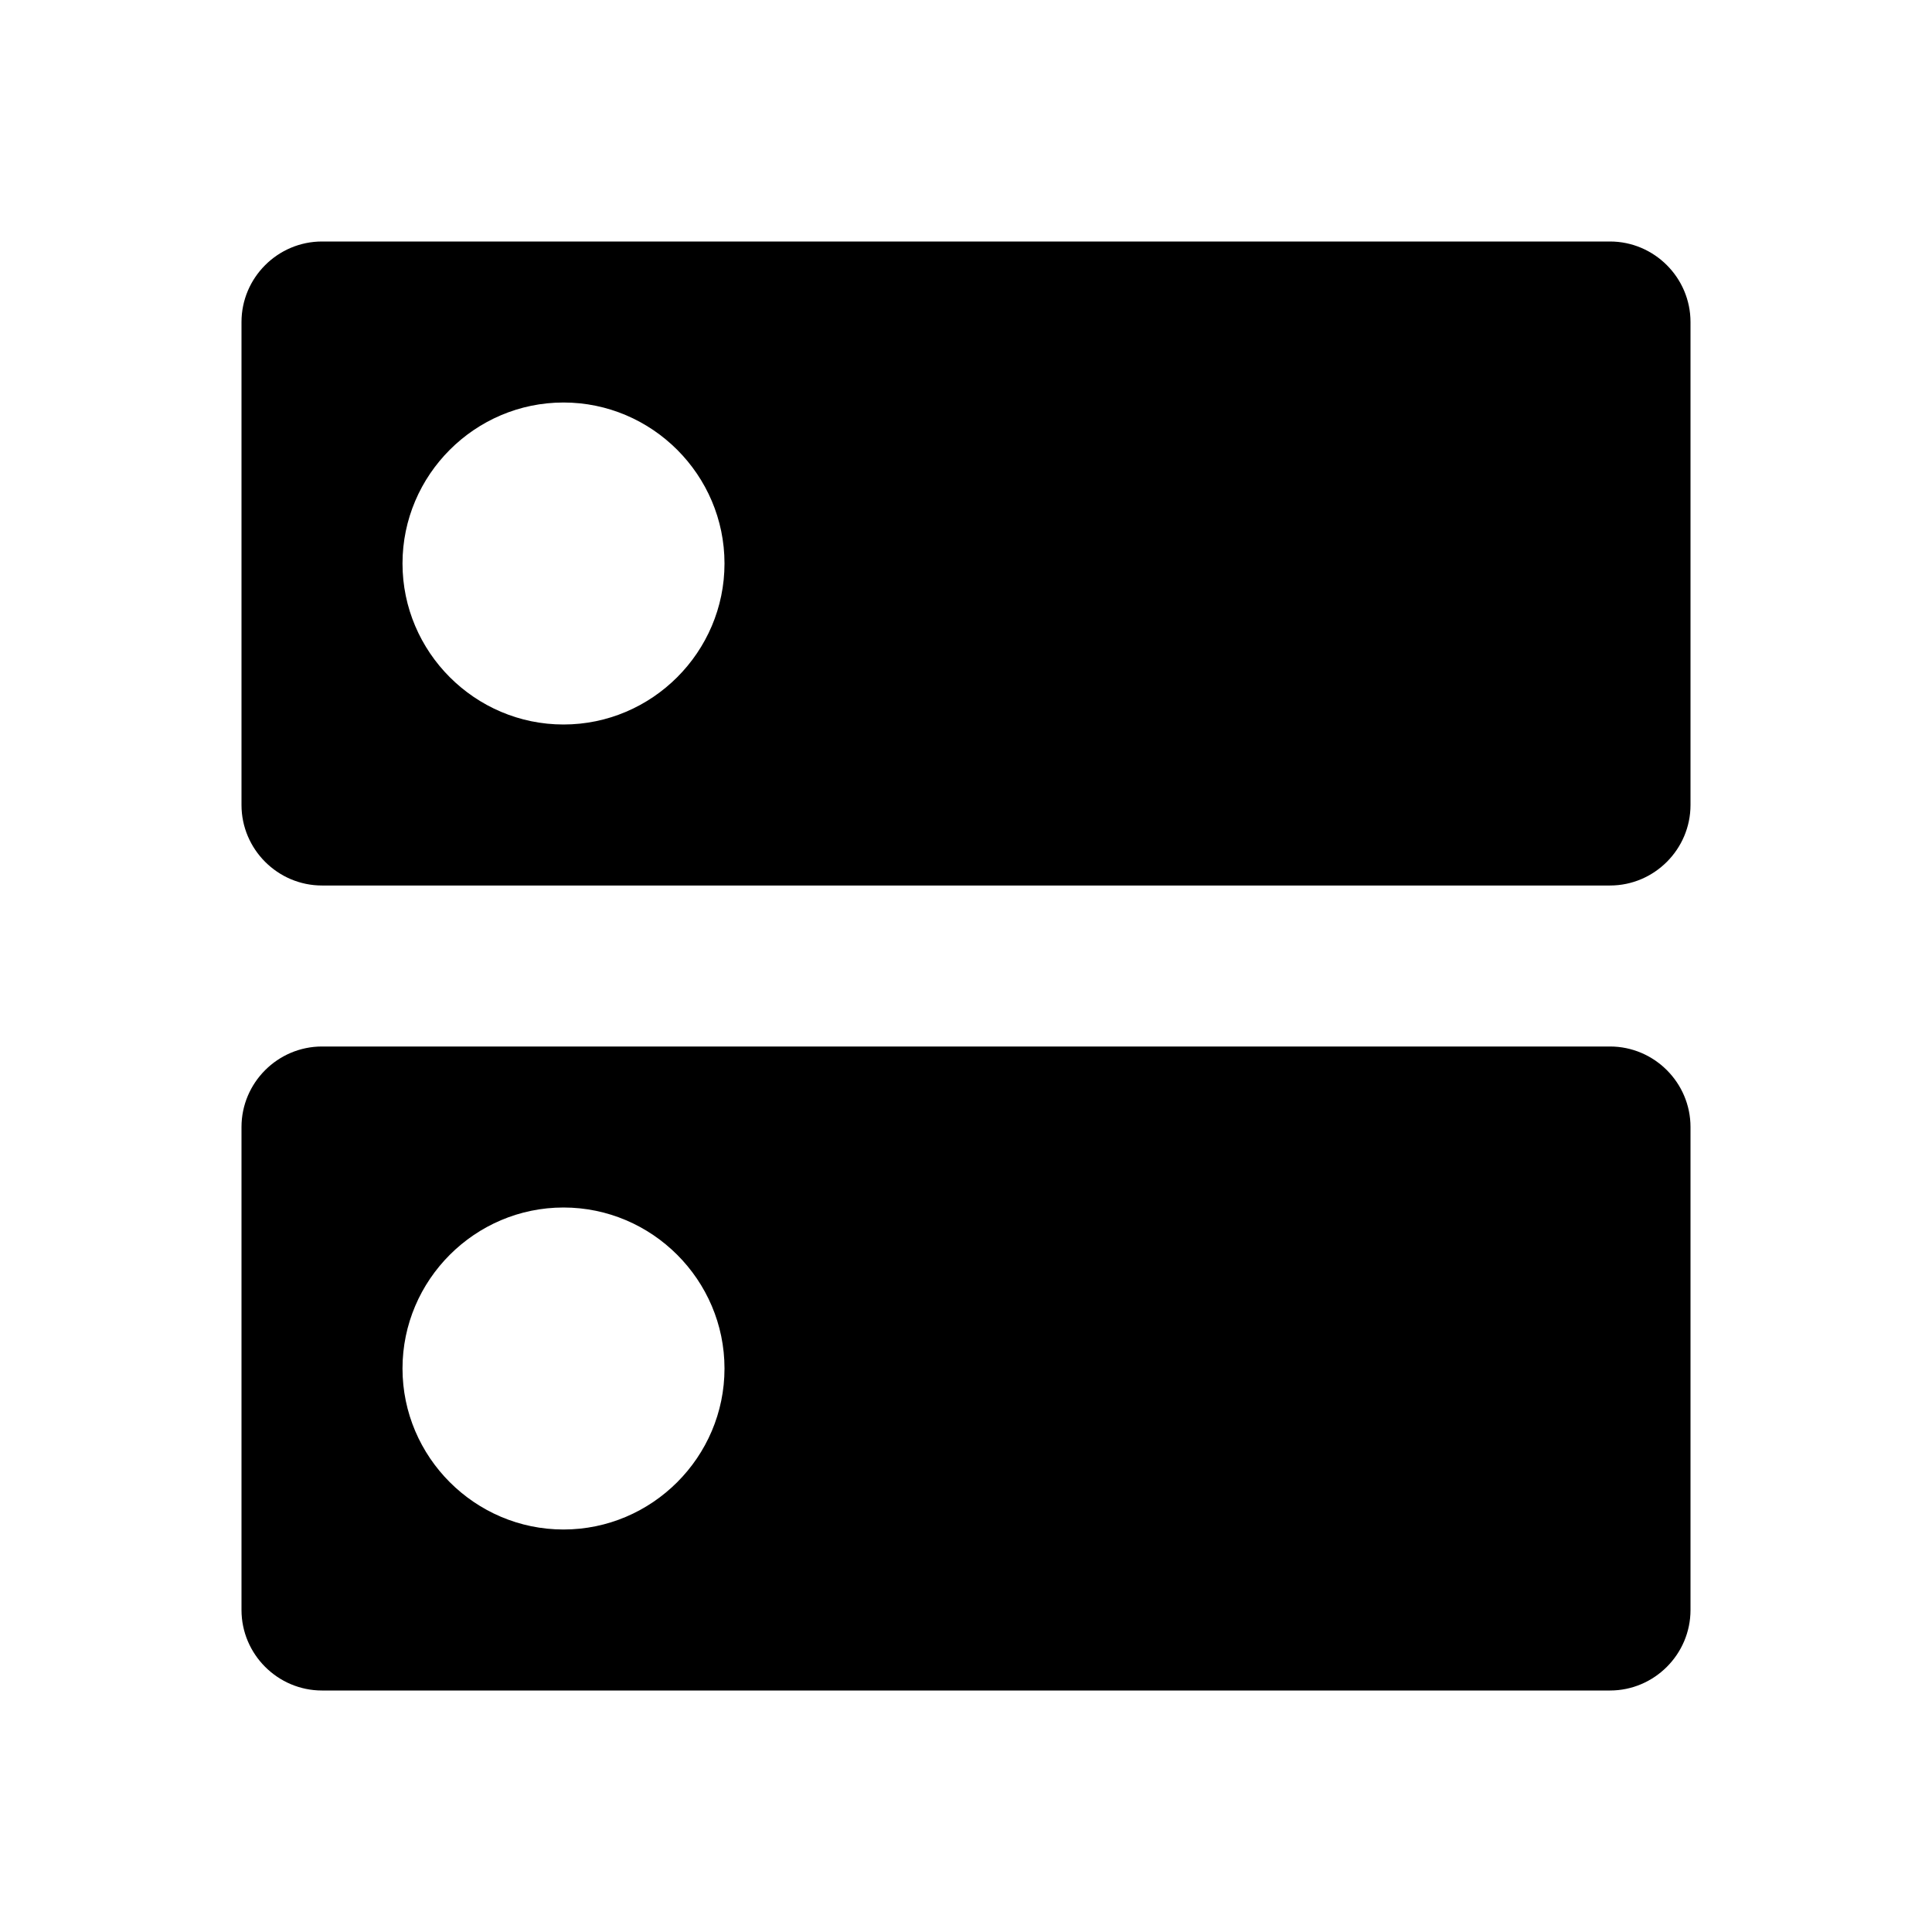 <!--
  Copyright © 2020 Soren Stoutner <soren@stoutner.com>.

  This file is part of Privacy Browser <https://www.stoutner.com/privacy-browser>.

  It is a modified version of `dns`, which is part of the Android Material icon set and is released under the Apache License 2.0.

  Privacy Browser is free software: you can redistribute it and/or modify
  it under the terms of the GNU General Public License as published by
  the Free Software Foundation, either version 3 of the License, or
  (at your option) any later version.

  Privacy Browser is distributed in the hope that it will be useful,
  but WITHOUT ANY WARRANTY; without even the implied warranty of
  MERCHANTABILITY or FITNESS FOR A PARTICULAR PURPOSE.  See the
  GNU General Public License for more details.

  You should have received a copy of the GNU General Public License
  along with Privacy Browser.  If not, see <http://www.gnu.org/licenses/>. -->

<svg
  xmlns="http://www.w3.org/2000/svg"
  viewBox="0 0 24 24"
  id="icon" >

  <path
    d="M20 13H4c-.55 0-1 .45-1 1v6c0 .55.45 1 1 1h16c.55 0 1-.45 1-1v-6c0-.55-.45-1-1-1zM7 19c-1.1 0-2-.9-2-2s.9-2 2-2 2 .9 2 2-.9 2-2 2zM20 3H4c-.55 0-1 .45-1 1v6c0 .55.45 1 1 1h16c.55 0 1-.45 1-1V4c0-.55-.45-1-1-1zM7 9c-1.1 0-2-.9-2-2s.9-2 2-2 2 .9 2 2-.9 2-2 2z" />
</svg>